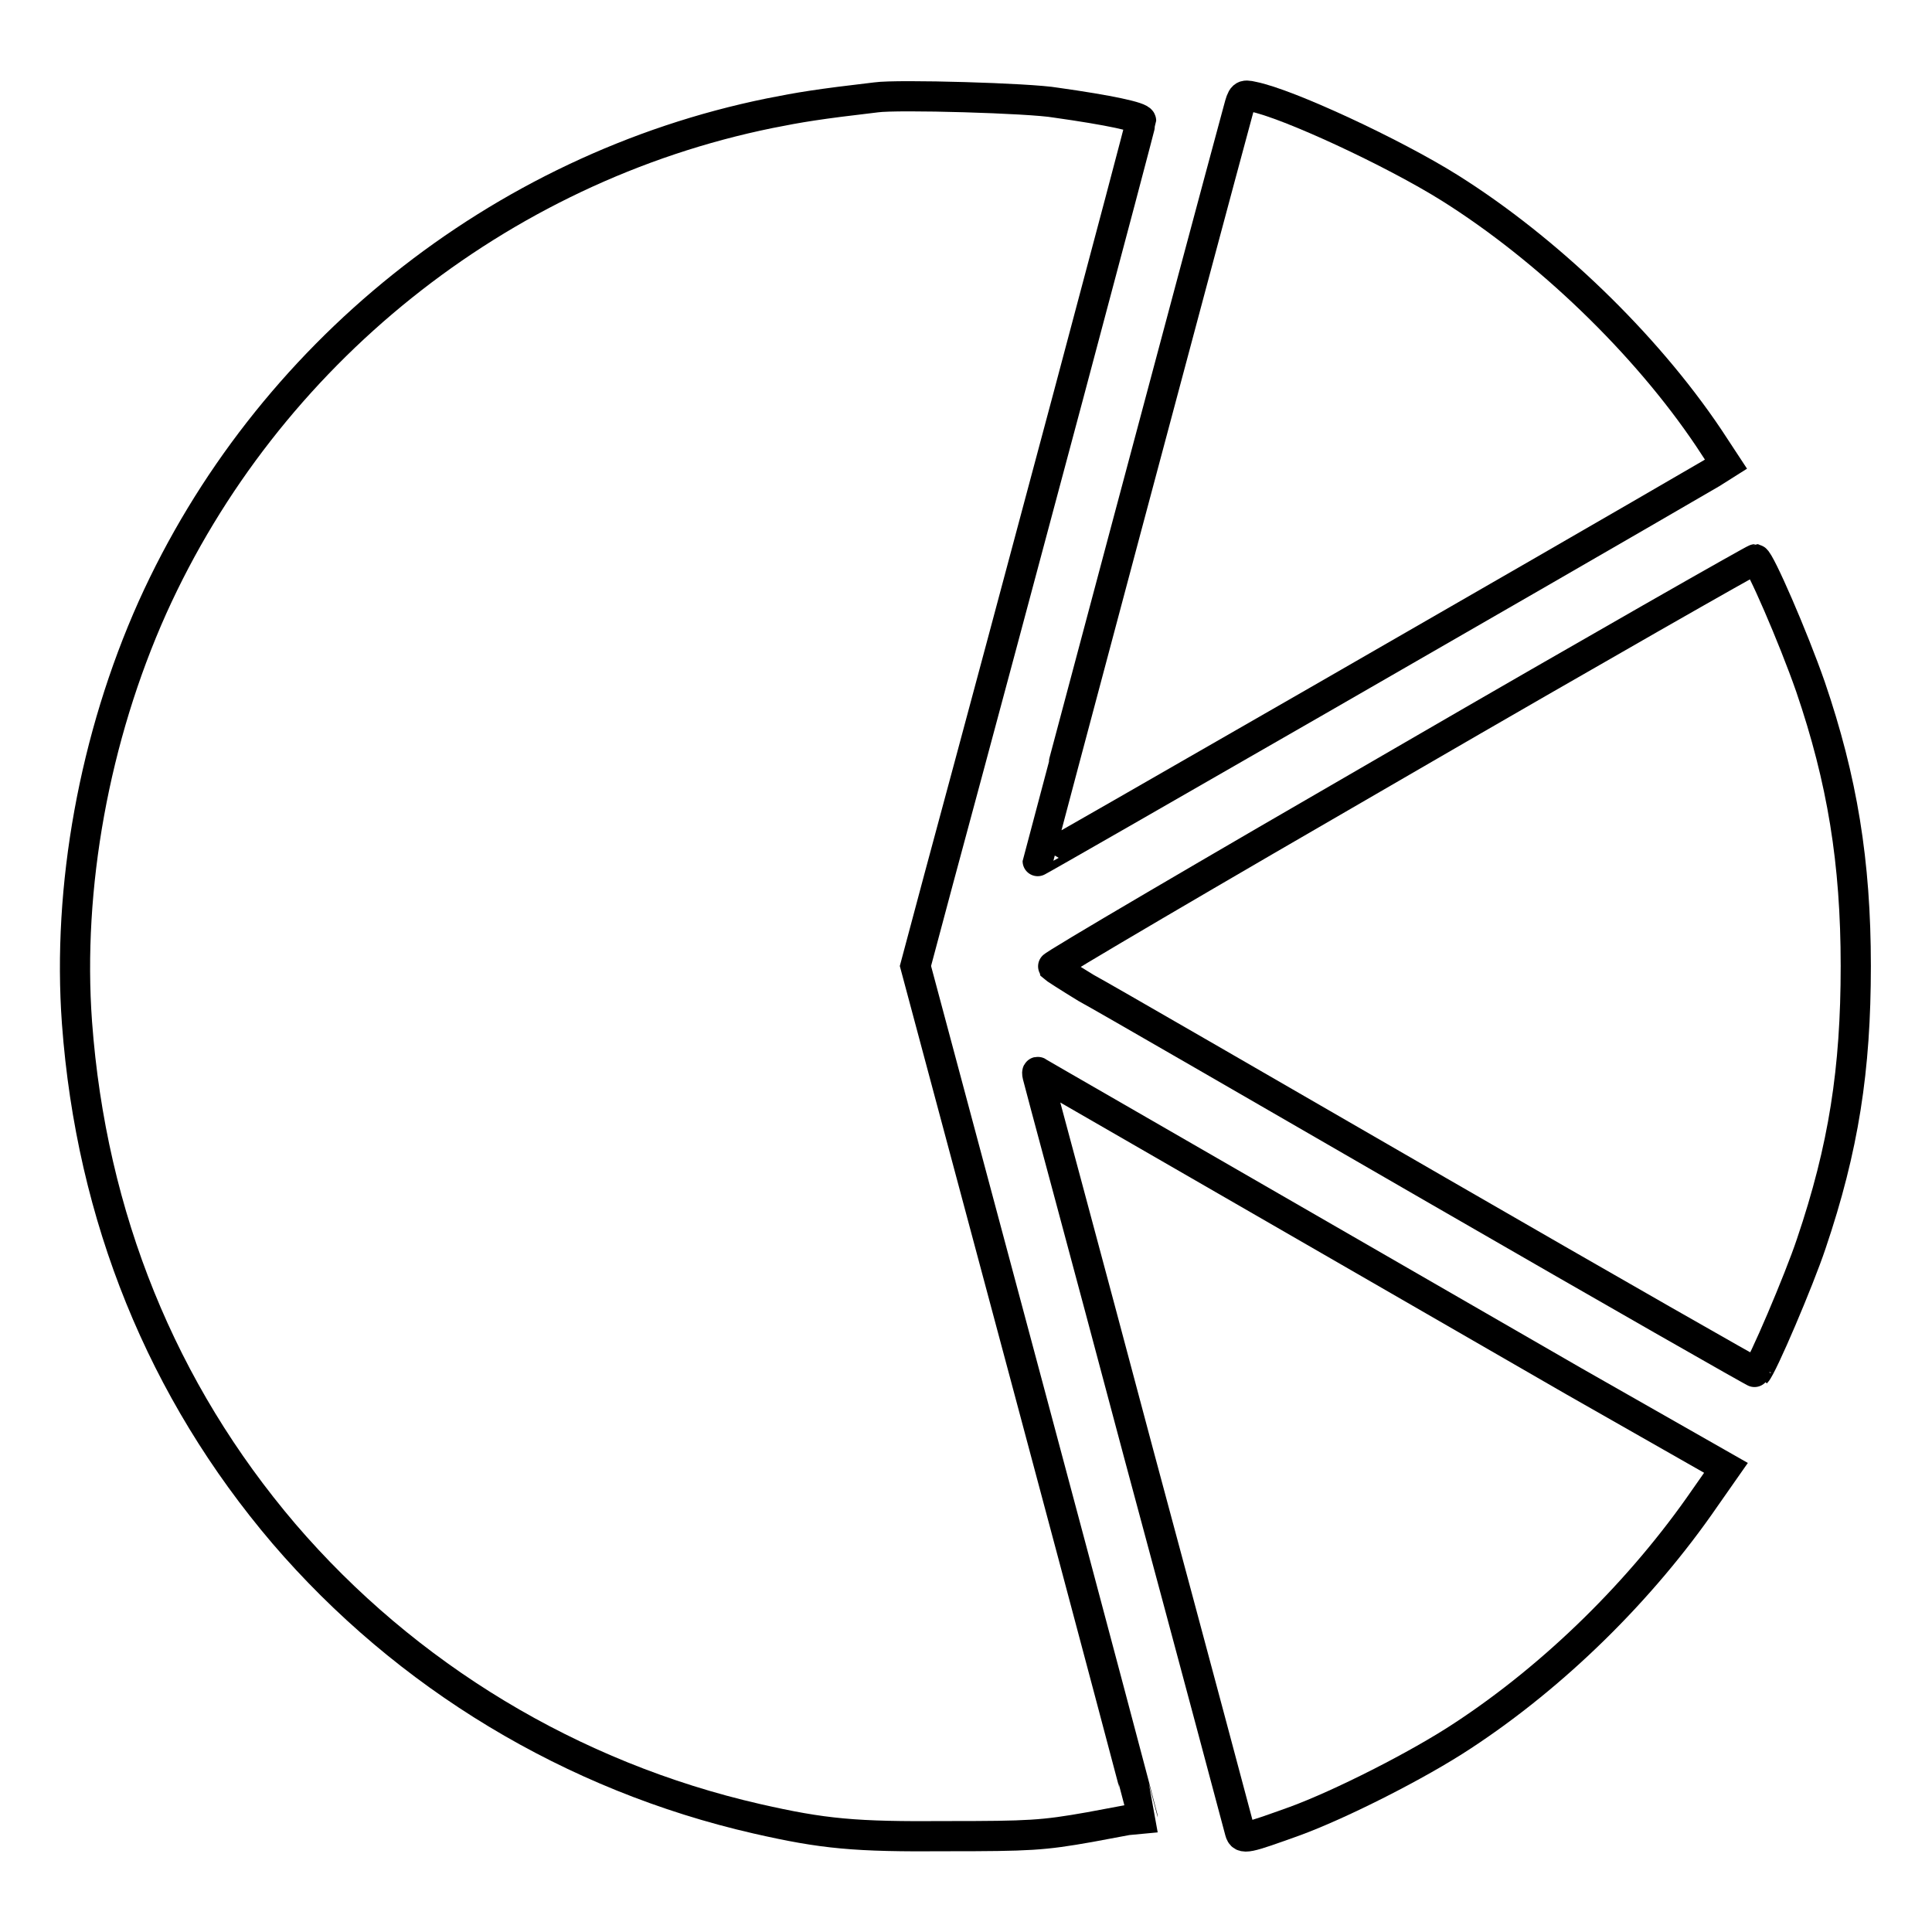 <?xml version="1.0" encoding="utf-8"?>
<!-- Svg Vector Icons : http://www.onlinewebfonts.com/icon -->
<!DOCTYPE svg PUBLIC "-//W3C//DTD SVG 1.1//EN" "http://www.w3.org/Graphics/SVG/1.1/DTD/svg11.dtd">
<svg version="1.1" xmlns="http://www.w3.org/2000/svg" xmlns:xlink="http://www.w3.org/1999/xlink" x="0px" y="0px" viewBox="0 0 256 256" enable-background="new 0 0 256 256" xml:space="preserve">
<g><g><g><path stroke-width="4" fill-opacity="0" stroke="#000000"  d="M116.1,12.9c-7.7,0.9-10.1,1.3-14.1,2.1C66.1,22.3,35.3,47,20.2,80.5c-7.7,17.2-11.3,37.1-10,55c1.9,25.8,11.3,48.8,27.4,67.7c16.2,18.9,38.2,32.2,62.7,37.8c8.8,2,12.9,2.4,25.2,2.3c10.9,0,12.7-0.1,18.9-1.2c3.8-0.7,6.9-1.3,7-1.3c0-0.1-6.7-25.4-15-56.4L121.3,128l3.1-11.6c10-37,26.8-100,26.8-100.4c0-0.5-4.2-1.4-11.3-2.4C136.5,13,118.9,12.5,116.1,12.9z"/><path stroke-width="4" fill-opacity="0" stroke="#000000"  d="M164.1,14.5c-4.7,17.3-26.6,99.5-26.6,99.6c0,0.1,69.4-39.8,89.3-51.4l1.9-1.2l-2.3-3.5C218,45.5,205,33,192.1,24.9c-7.5-4.7-21.5-11.2-26.1-12.1C164.7,12.5,164.6,12.6,164.1,14.5z"/><path stroke-width="4" fill-opacity="0" stroke="#000000"  d="M185.8,100.9c-25.6,14.8-46.4,27-46.3,27.2c0.1,0.1,2.1,1.4,4.4,2.8c2.4,1.3,23.3,13.4,46.5,26.8c23.2,13.4,42.3,24.3,42.3,24.2c0.8-0.8,5.7-12.3,7.3-17.1c4.3-12.7,5.9-23.1,5.9-36.8c0-13.8-1.8-24.7-6-37c-2.3-6.6-6.7-16.7-7.3-16.9C232.4,74.1,211.3,86.1,185.8,100.9z"/><path stroke-width="4" fill-opacity="0" stroke="#000000"  d="M137.5,142.6c0.1,0.5,6.2,23,13.4,50.1c7.3,27.1,13.3,49.6,13.4,50c0.3,1.1,0.9,0.9,7.3-1.4c6-2.2,16.3-7.4,22.2-11.3c12.2-8,23.7-19.3,32.1-31.5l2.8-4L208.5,183c-59.1-34.1-70.6-40.7-70.9-40.9C137.4,141.9,137.4,142.2,137.5,142.6z"/></g></g></g>
</svg>